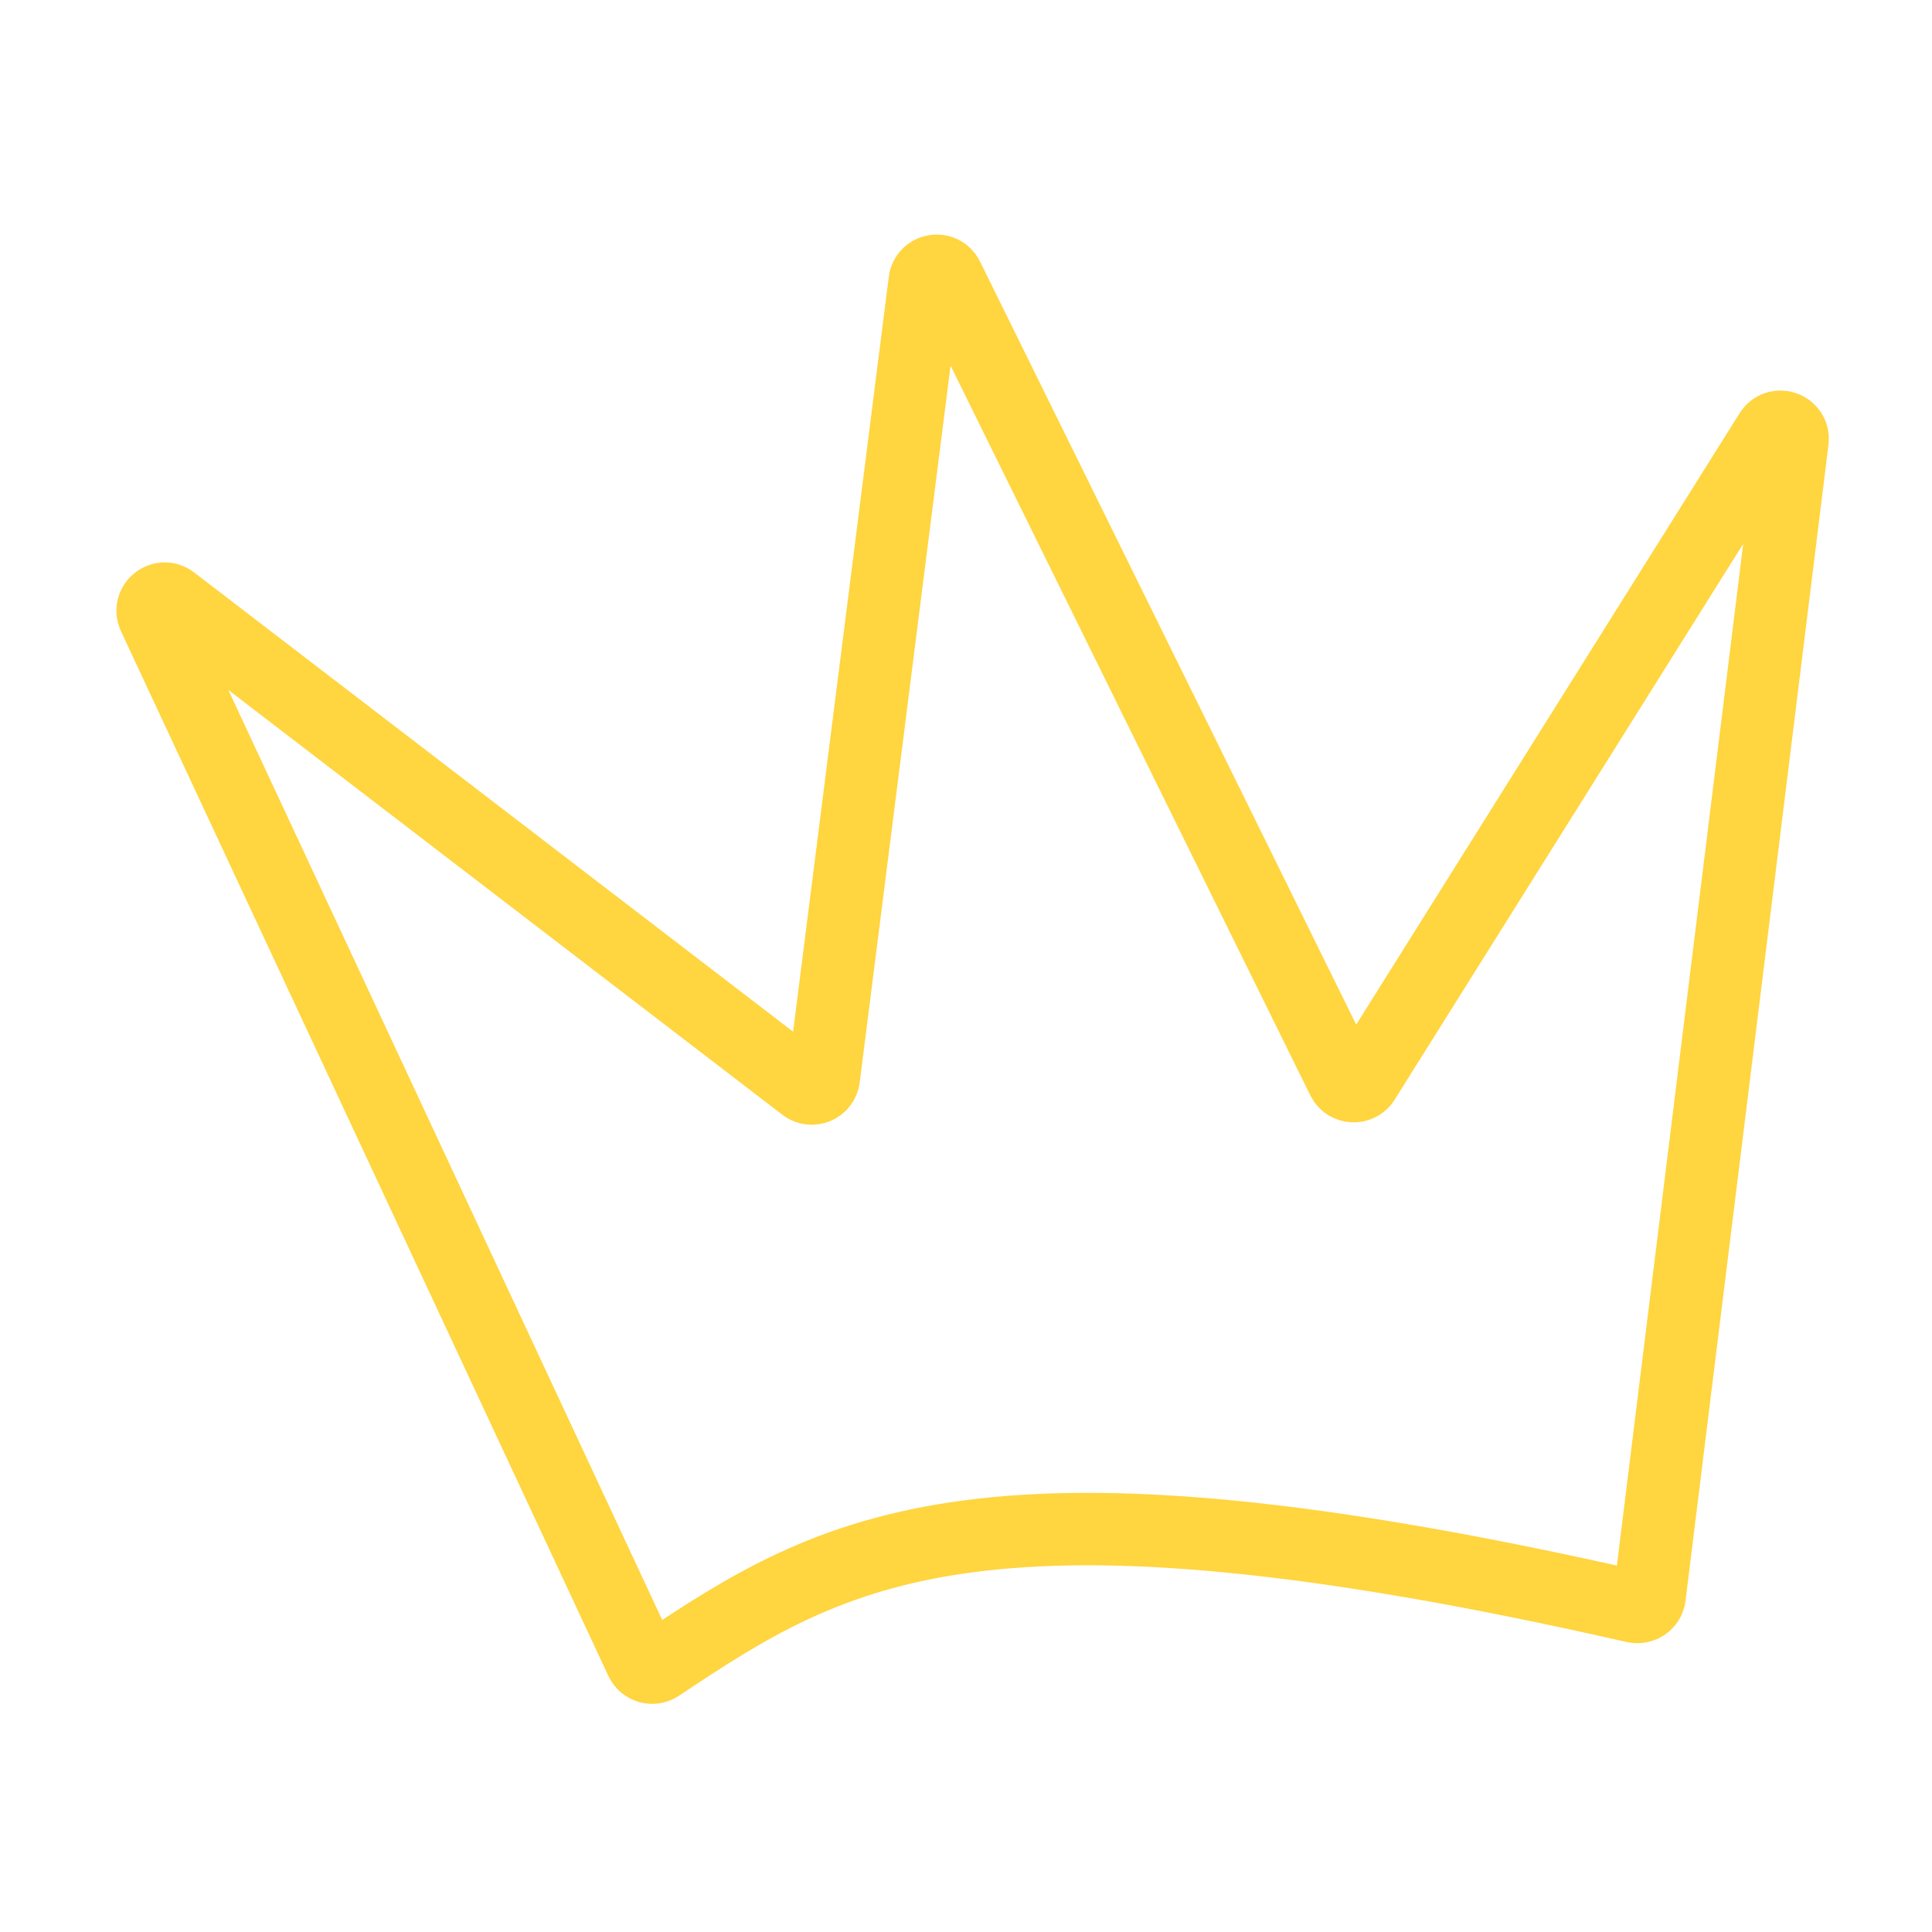 <?xml version="1.0" encoding="UTF-8"?> <svg xmlns="http://www.w3.org/2000/svg" width="80" height="80" viewBox="0 0 80 80" fill="none"> <path d="M67.685 66.529C40.63 60.373 34.558 64.115 27.283 68.969C27.028 69.139 26.681 69.042 26.552 68.765L6.368 25.502C6.147 25.027 6.71 24.575 7.125 24.893L33.31 44.97C33.616 45.205 34.062 45.019 34.11 44.636L38.291 11.65C38.353 11.158 39.016 11.047 39.235 11.492L55.604 44.696C55.778 45.047 56.269 45.072 56.477 44.741L73.304 17.907C73.588 17.454 74.289 17.703 74.224 18.234L68.305 66.105C68.269 66.399 67.975 66.595 67.685 66.529Z" stroke="#FFD540" stroke-width="3"></path> </svg> 